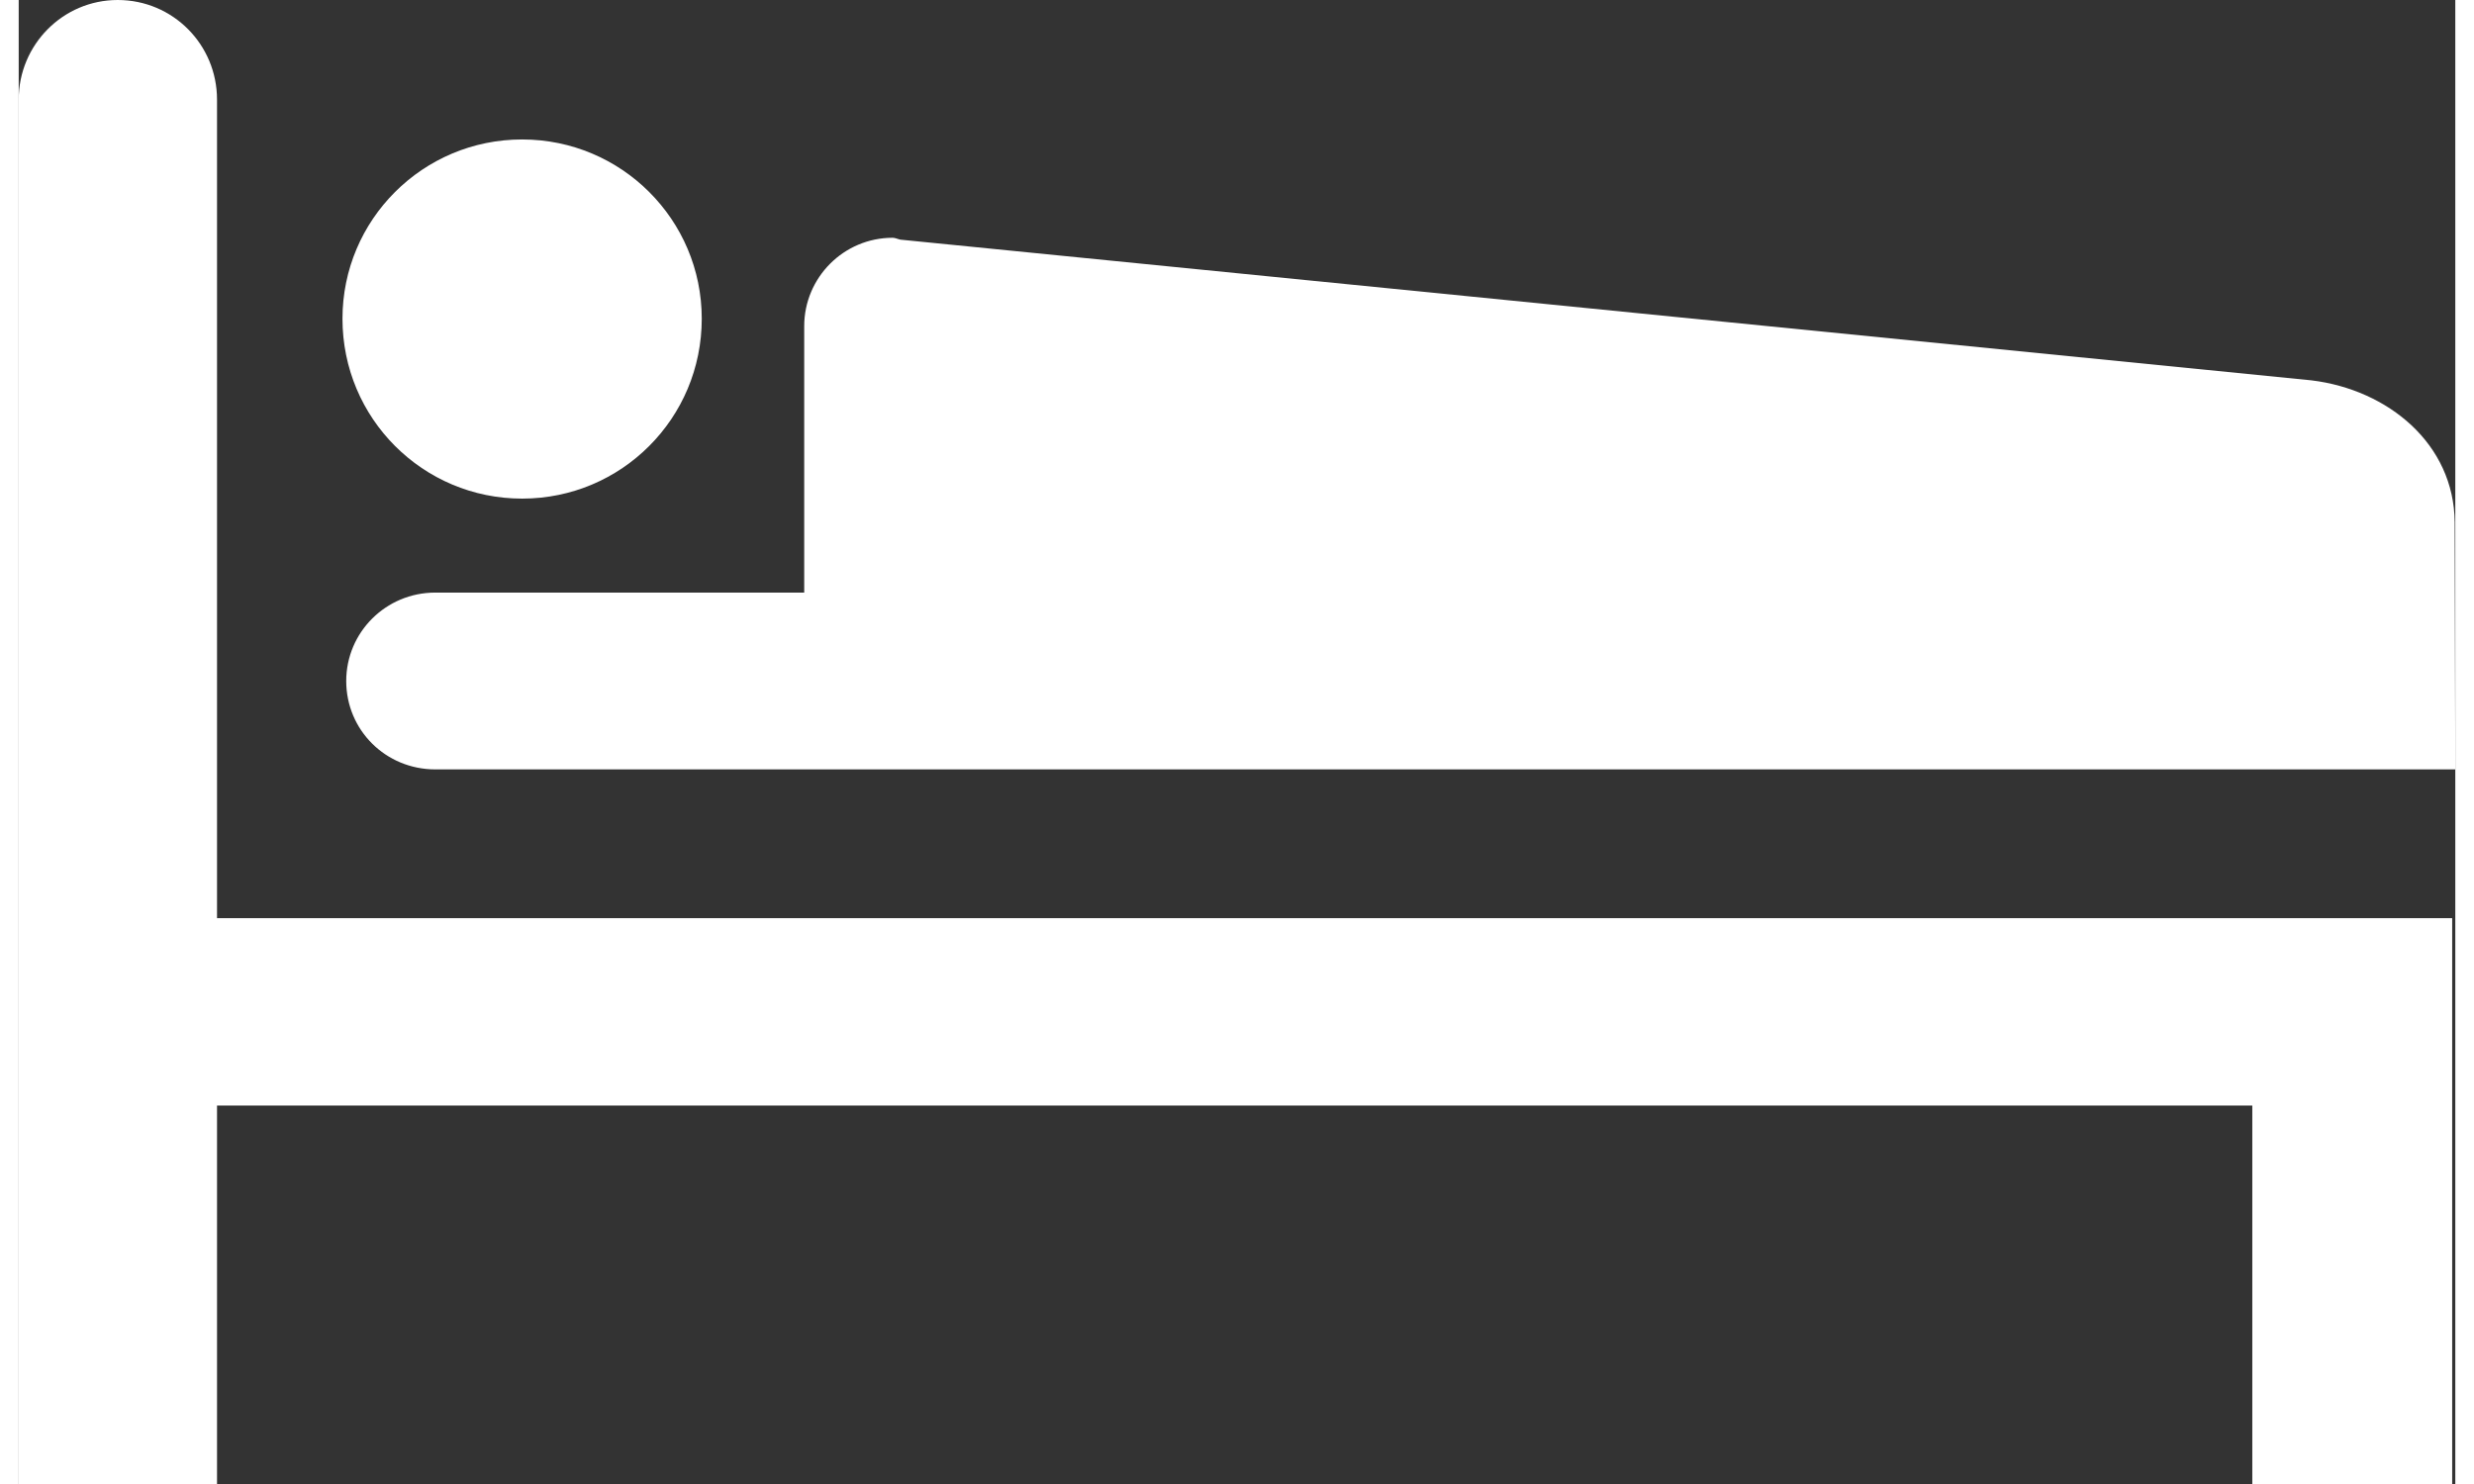 <?xml version="1.0" encoding="utf-8"?><!DOCTYPE svg PUBLIC "-//W3C//DTD SVG 1.0//EN" "http://www.w3.org/TR/2001/REC-SVG-20010904/DTD/svg10.dtd"><svg xmlns="http://www.w3.org/2000/svg" xmlns:xlink="http://www.w3.org/1999/xlink" version="1.0" x="0px" y="0px" viewBox="0 0 100 60.921" enable-background="new 0 0 100 60.921" xml:space="preserve" aria-hidden="true" width="100px" height="60px" style="fill:url(#CerosGradient_idc08bc3528);"><rect x="0" y="0" width="100" height="60.921" fill="#333333" stroke="none"/><defs><linearGradient class="cerosgradient" data-cerosgradient="true" id="CerosGradient_idc08bc3528" gradientUnits="userSpaceOnUse" x1="50%" y1="100%" x2="50%" y2="0%"><stop offset="0%" stop-color="#FFFFFF"/><stop offset="100%" stop-color="#FFFFFF"/></linearGradient><linearGradient/></defs><path d="M91.669,45.384v15.537h8.203V37.693H8.139V4.088C8.139,1.84,6.337,0,4.063,0l0,0C1.814,0,0,1.84,0,4.088v56.833h8.139  V45.384H91.669z" style="fill:url(#CerosGradient_idc08bc3528);"/><path d="M20.661,20.469c4.076,0,7.372-3.296,7.372-7.385c0-4.063-3.296-7.359-7.372-7.359c-4.076,0-7.373,3.296-7.373,7.359  C13.288,17.172,16.584,20.469,20.661,20.469z" style="fill:url(#CerosGradient_idc08bc3528);"/><path d="M100,31.585L99.975,21.44c-0.026-3.22-2.734-5.443-5.878-5.826L36.185,9.838c-0.115-0.025-0.217-0.077-0.319-0.077  c-2.006,0-3.628,1.635-3.628,3.628v10.938H17.096c-2.032,0-3.654,1.636-3.654,3.629c0,2.019,1.623,3.629,3.654,3.629H100z" style="fill:url(#CerosGradient_idc08bc3528);"/></svg>